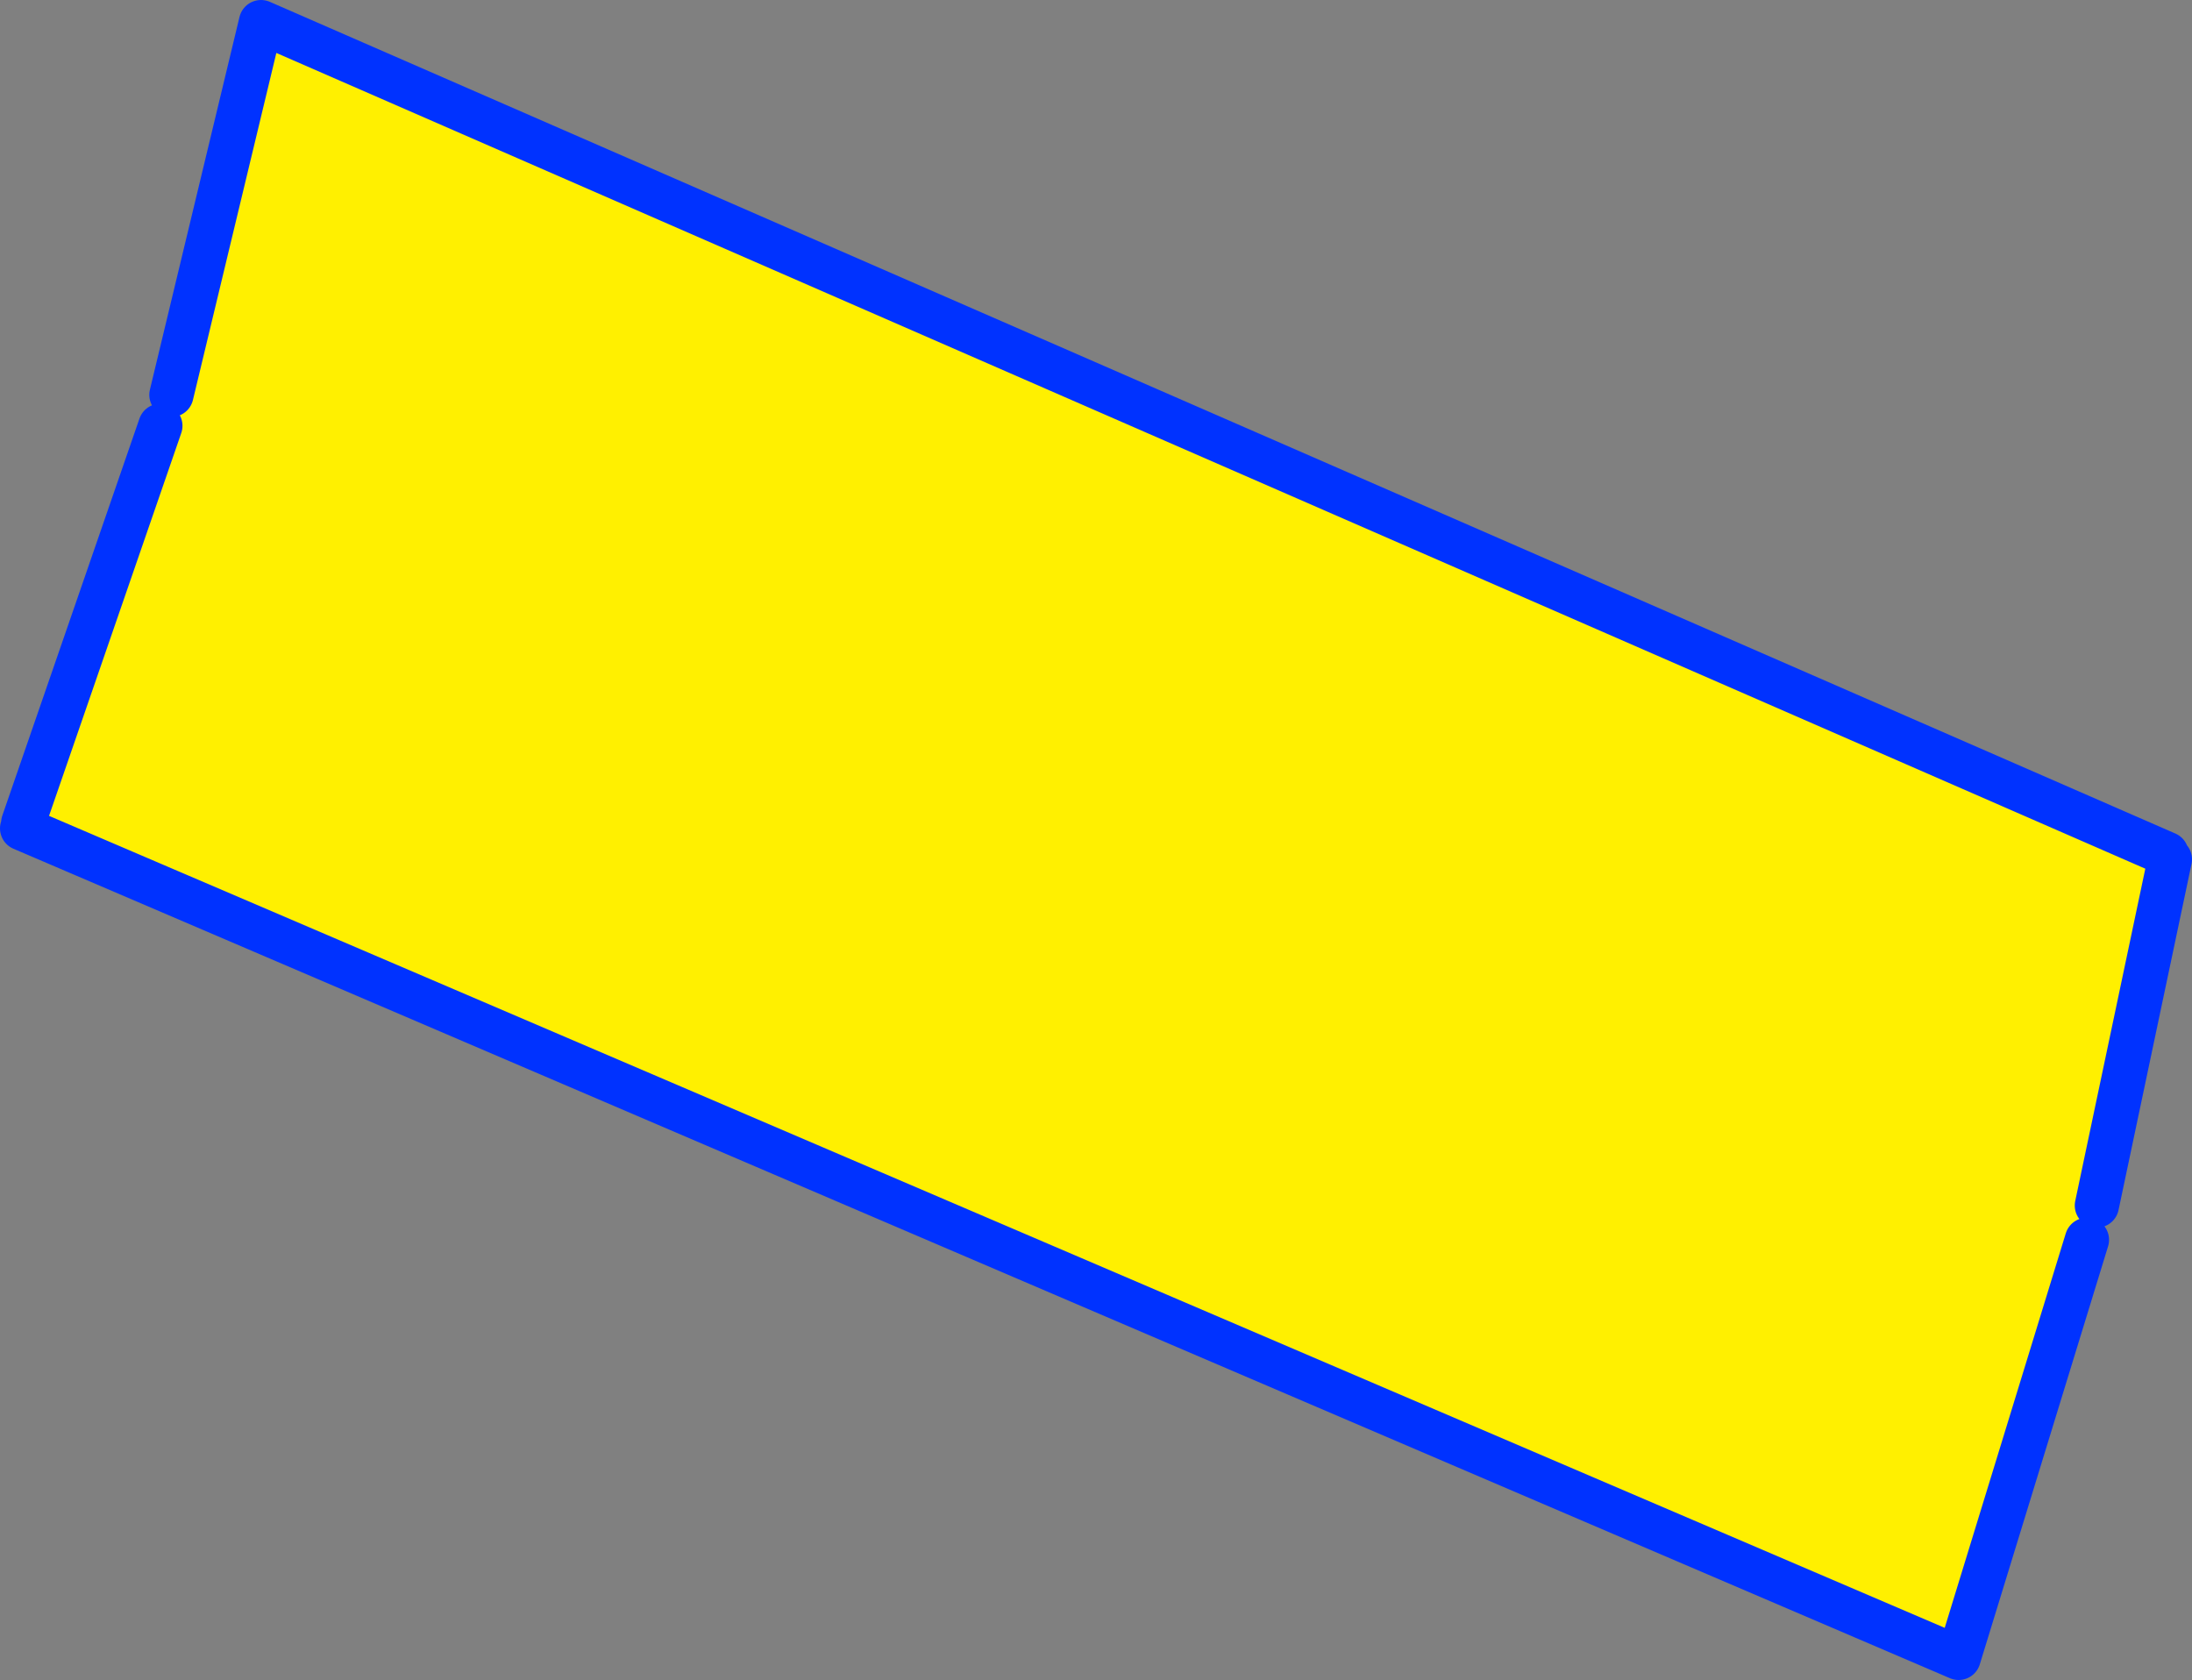 <?xml version="1.0" encoding="UTF-8" standalone="no"?>
<svg xmlns:xlink="http://www.w3.org/1999/xlink" height="75.95px" width="99.1px" xmlns="http://www.w3.org/2000/svg">
  <rect width="100%" height="100%" fill="#808080" stroke="none"/>
  <g transform="matrix(1.0, 0.0, 0.0, 1.0, -364.15, -277.4)">
    <path d="M371.4 296.65 L371.9 295.25 375.95 278.4 462.1 316.0 462.25 316.25 458.95 331.9 458.5 333.45 452.7 352.35 365.15 314.85 365.2 314.6 371.4 296.65" fill="#fff000" fill-rule="evenodd" stroke="none"/>
    <path d="M371.9 295.25 L375.95 278.4 462.1 316.0 M462.25 316.25 L458.95 331.9 M458.5 333.45 L452.7 352.35 365.15 314.85 M365.2 314.6 L371.4 296.65" fill="none" stroke="#0032ff" stroke-linecap="round" stroke-linejoin="round" stroke-width="2.0"/>
  </g>
</svg>
